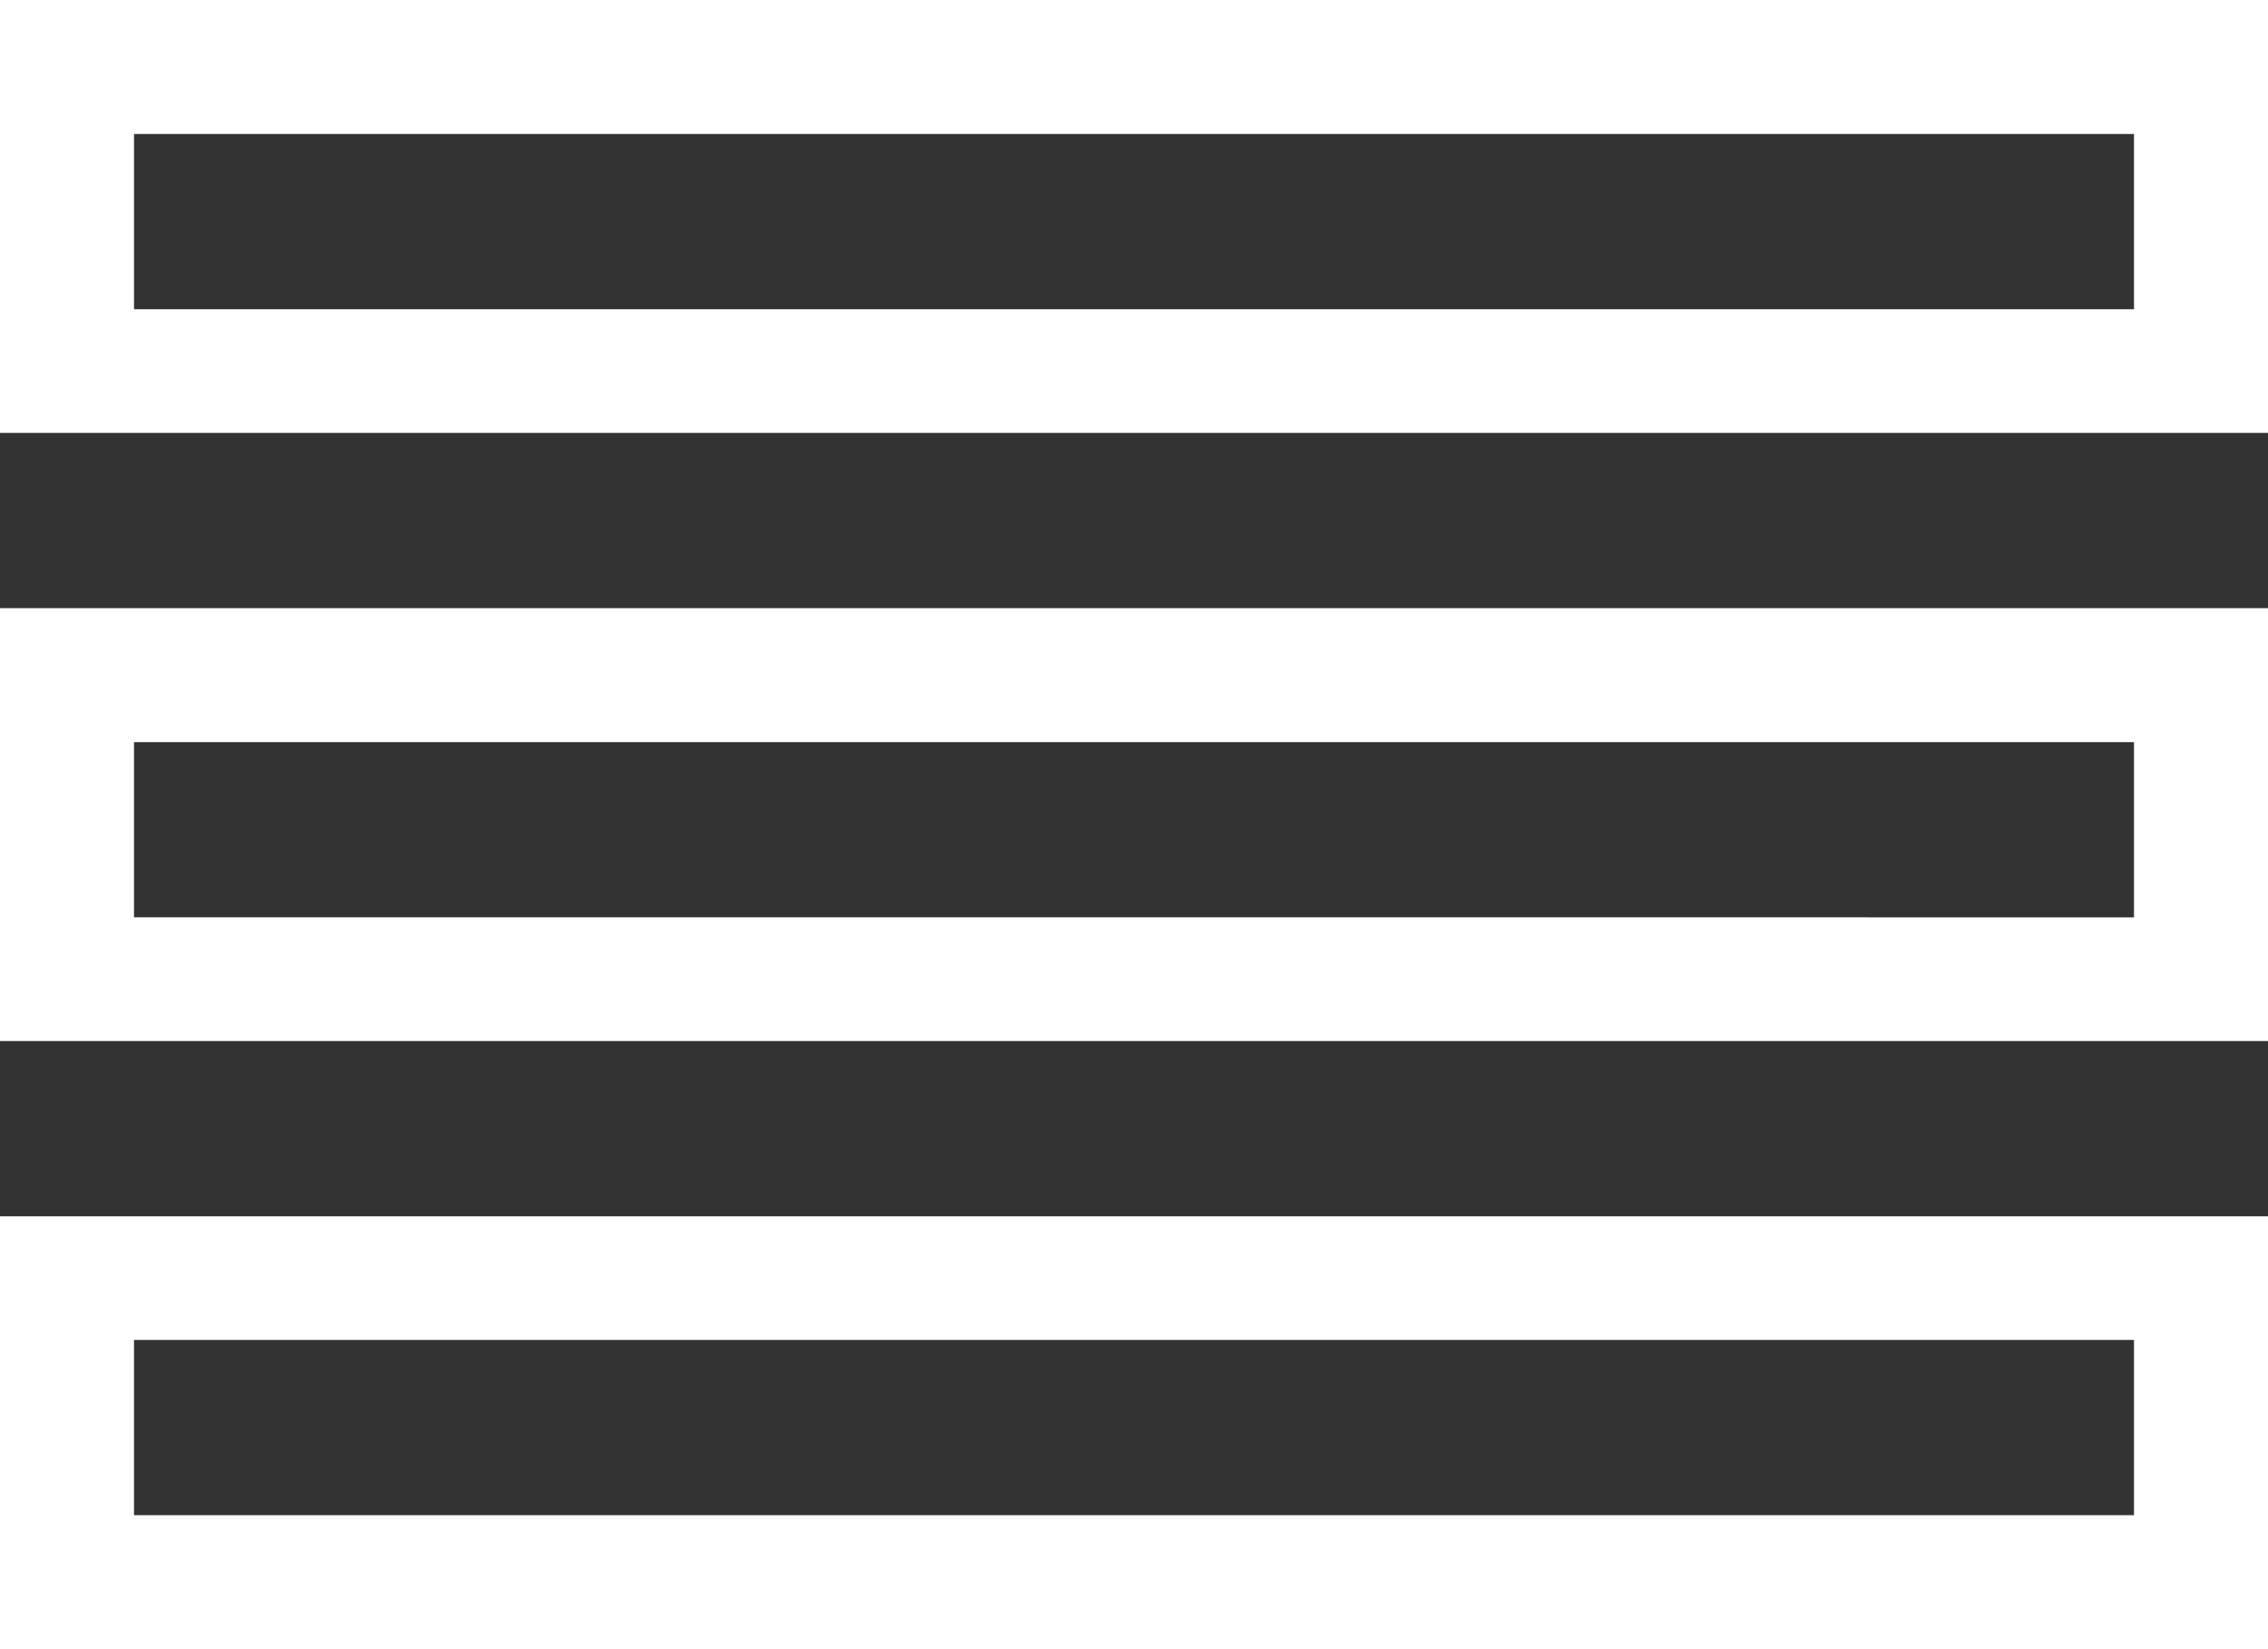 <?xml version="1.0" encoding="utf-8"?>
<!-- Generator: Adobe Illustrator 24.2.2, SVG Export Plug-In . SVG Version: 6.00 Build 0)  -->
<svg version="1.1" id="Layer_1" xmlns="http://www.w3.org/2000/svg" xmlns:xlink="http://www.w3.org/1999/xlink" x="0px" y="0px"
	 viewBox="0 0 22 16" style="enable-background:new 0 0 22 16;" xml:space="preserve">
<rect x="0" y="0" width="22" height="16" fill="#333333" stroke="none"/>
<style type="text/css">
	.st0{fill:#FFFFFF;}
</style>
<g>
	<path class="st0" d="M0,0v4.2h22V0H0z M20.7,3H1.3V1.3h19.4V3z"/>
	<path class="st0" d="M0,10.1h22V5.9H0L0,10.1z M1.3,7.2h19.4v1.7H1.3V7.2z"/>
	<path class="st0" d="M0,16h22v-4.2H0L0,16z M1.3,13h19.4v1.7H1.3V13z"/>
</g>
</svg>
